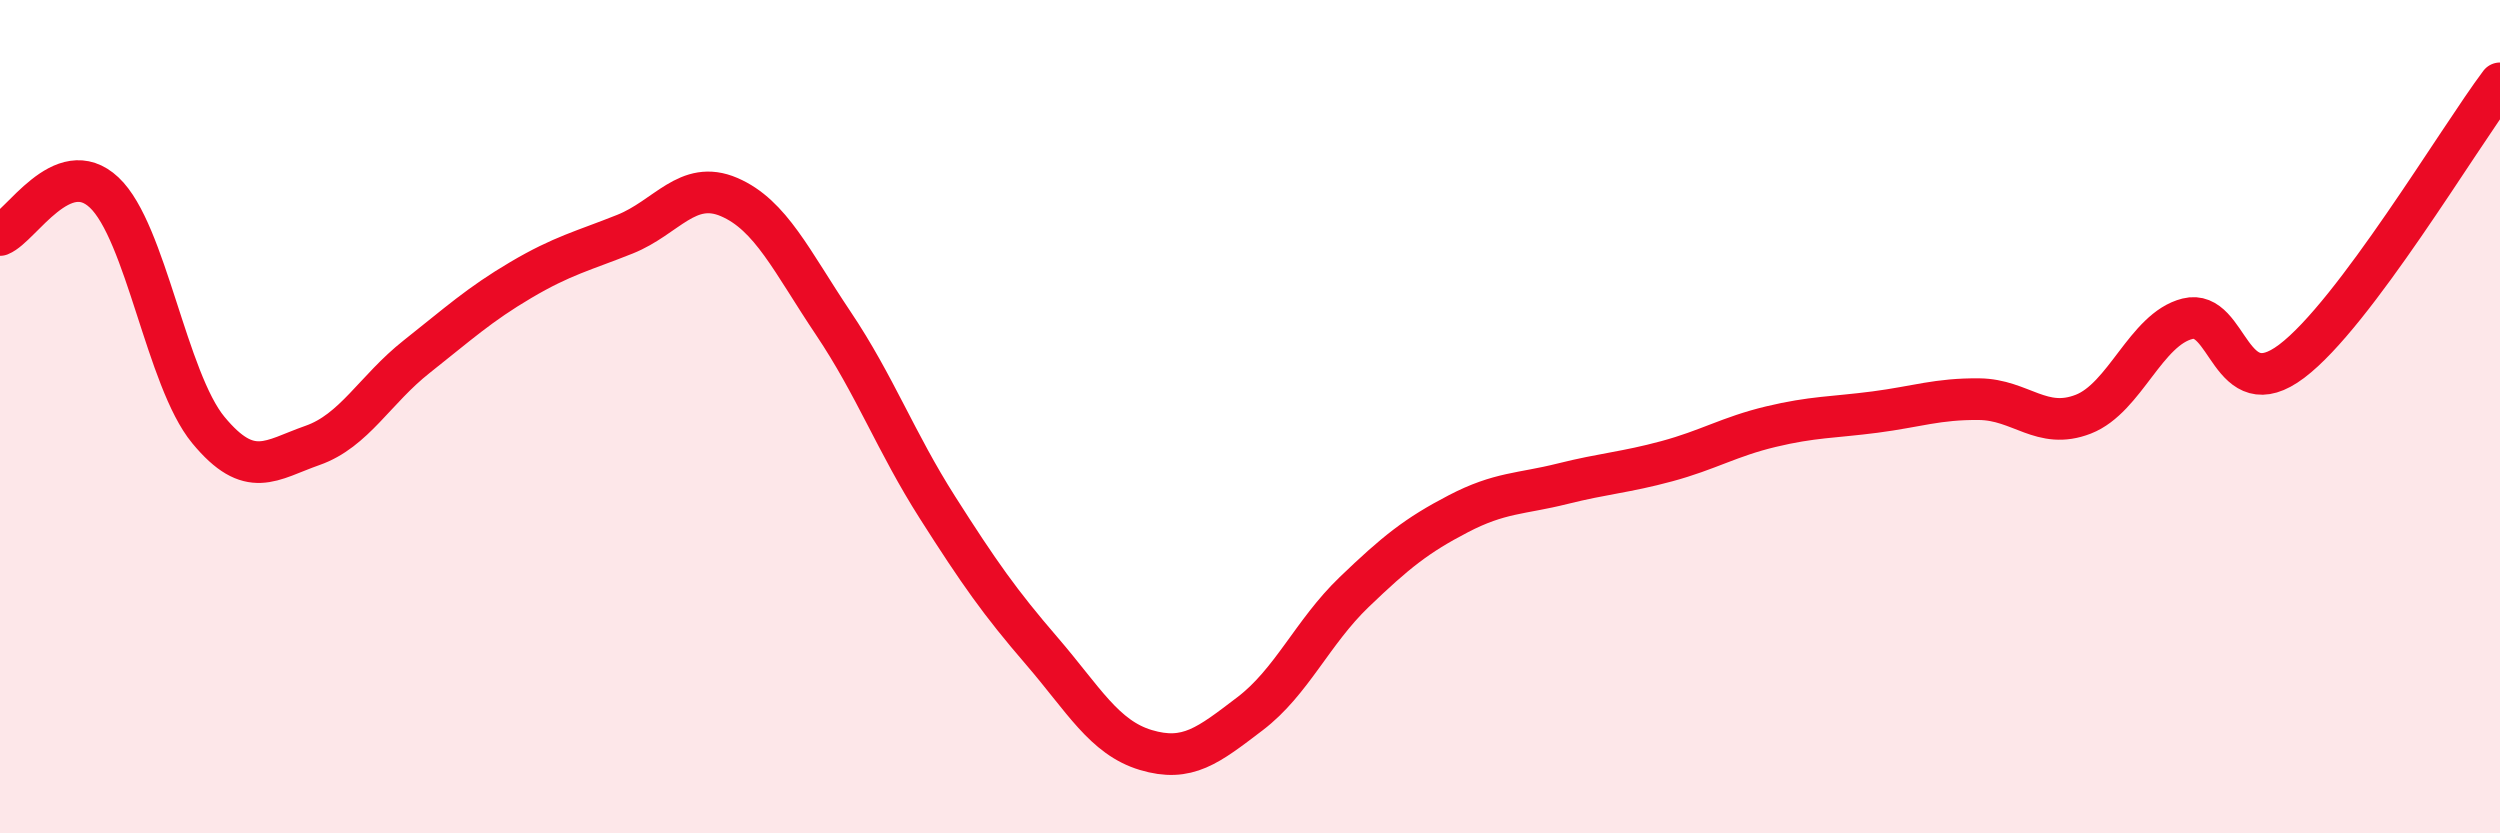 
    <svg width="60" height="20" viewBox="0 0 60 20" xmlns="http://www.w3.org/2000/svg">
      <path
        d="M 0,5.64 C 0.5,5.44 1.5,3.68 2.5,4.62 C 3.5,5.56 4,9.11 5,10.32 C 6,11.53 6.5,11.04 7.5,10.69 C 8.5,10.34 9,9.35 10,8.56 C 11,7.77 11.5,7.31 12.5,6.72 C 13.5,6.13 14,6.02 15,5.62 C 16,5.22 16.5,4.3 17.5,4.73 C 18.5,5.16 19,6.27 20,7.76 C 21,9.25 21.5,10.61 22.5,12.18 C 23.5,13.75 24,14.46 25,15.62 C 26,16.78 26.5,17.7 27.5,18 C 28.5,18.3 29,17.89 30,17.13 C 31,16.37 31.5,15.17 32.5,14.21 C 33.5,13.25 34,12.85 35,12.33 C 36,11.81 36.5,11.86 37.5,11.61 C 38.5,11.36 39,11.34 40,11.07 C 41,10.8 41.5,10.48 42.5,10.24 C 43.5,10 44,10.02 45,9.89 C 46,9.76 46.5,9.57 47.5,9.58 C 48.5,9.59 49,10.33 50,9.94 C 51,9.55 51.5,7.9 52.5,7.65 C 53.5,7.4 53.5,9.8 55,8.67 C 56.5,7.54 59,3.33 60,2L60 20L0 20Z"
        fill="#EB0A25"
        opacity="0.1"
        stroke-linecap="round"
        stroke-linejoin="round"
      />
      <path
        d="M 0,5.64 C 0.5,5.44 1.5,3.68 2.5,4.62 C 3.5,5.56 4,9.11 5,10.32 C 6,11.53 6.5,11.04 7.5,10.69 C 8.5,10.34 9,9.35 10,8.56 C 11,7.77 11.5,7.31 12.5,6.72 C 13.5,6.13 14,6.02 15,5.62 C 16,5.22 16.5,4.3 17.5,4.73 C 18.5,5.16 19,6.27 20,7.76 C 21,9.25 21.5,10.61 22.5,12.18 C 23.5,13.75 24,14.46 25,15.62 C 26,16.78 26.5,17.7 27.5,18 C 28.5,18.3 29,17.89 30,17.13 C 31,16.37 31.5,15.17 32.5,14.21 C 33.5,13.25 34,12.85 35,12.33 C 36,11.81 36.5,11.86 37.5,11.61 C 38.5,11.36 39,11.34 40,11.07 C 41,10.8 41.5,10.48 42.5,10.24 C 43.5,10 44,10.02 45,9.89 C 46,9.76 46.5,9.57 47.5,9.58 C 48.5,9.59 49,10.33 50,9.94 C 51,9.55 51.5,7.9 52.5,7.65 C 53.5,7.4 53.5,9.8 55,8.67 C 56.5,7.54 59,3.33 60,2"
        stroke="#EB0A25"
        stroke-width="1"
        fill="none"
        stroke-linecap="round"
        stroke-linejoin="round"
      />
    </svg>
  